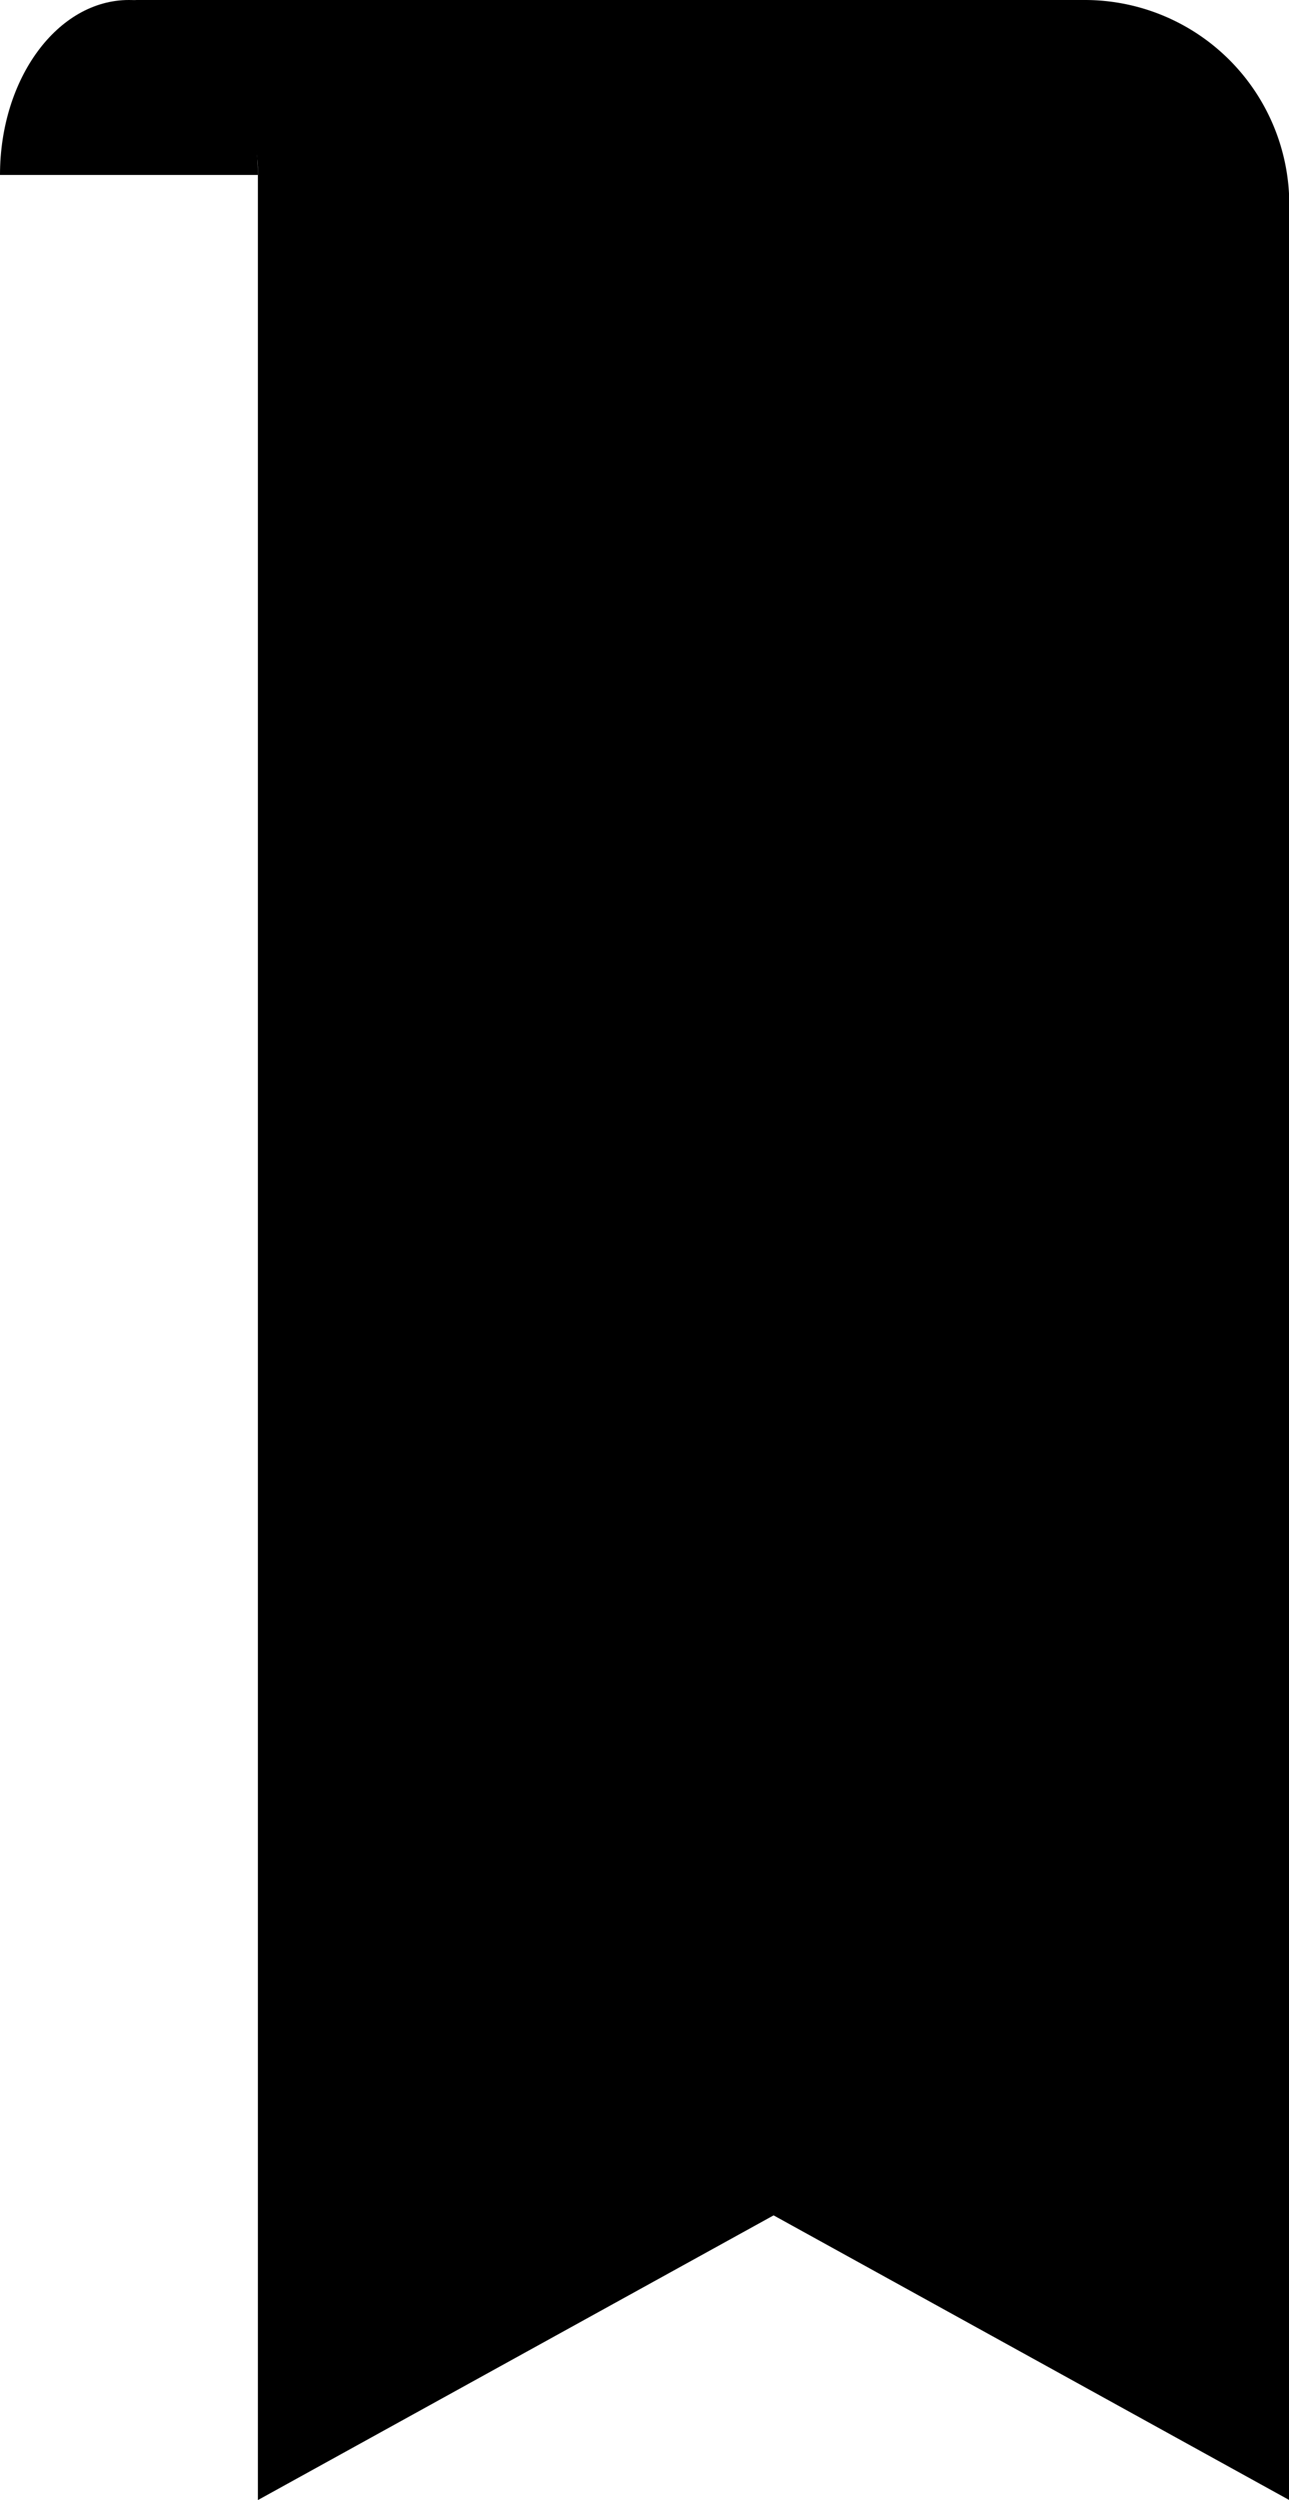 <?xml version="1.0" encoding="UTF-8" standalone="no"?><svg xmlns="http://www.w3.org/2000/svg" xmlns:xlink="http://www.w3.org/1999/xlink" fill="#000000" height="248.5" preserveAspectRatio="xMidYMid meet" version="1" viewBox="0.0 -0.0 128.2 248.5" width="128.2" zoomAndPan="magnify"><g data-name="Layer 2"><g data-name="Layer 1"><g id="change1_1"><path d="M128.23,248.51l-51.29-28.3-51.29,28.3V16.6A17.82,17.82,0,0,0,21.22,5.8C16.21.22,14,0,12.82,0h95.07a20.34,20.34,0,0,1,20.34,20.34Z" fill="#000000"/></g><g id="change2_1"><path d="M0,17.39C0,7.79,5.74,0,12.82,0S25.65,7.79,25.65,17.39" fill="#000000"/></g></g></g></svg>